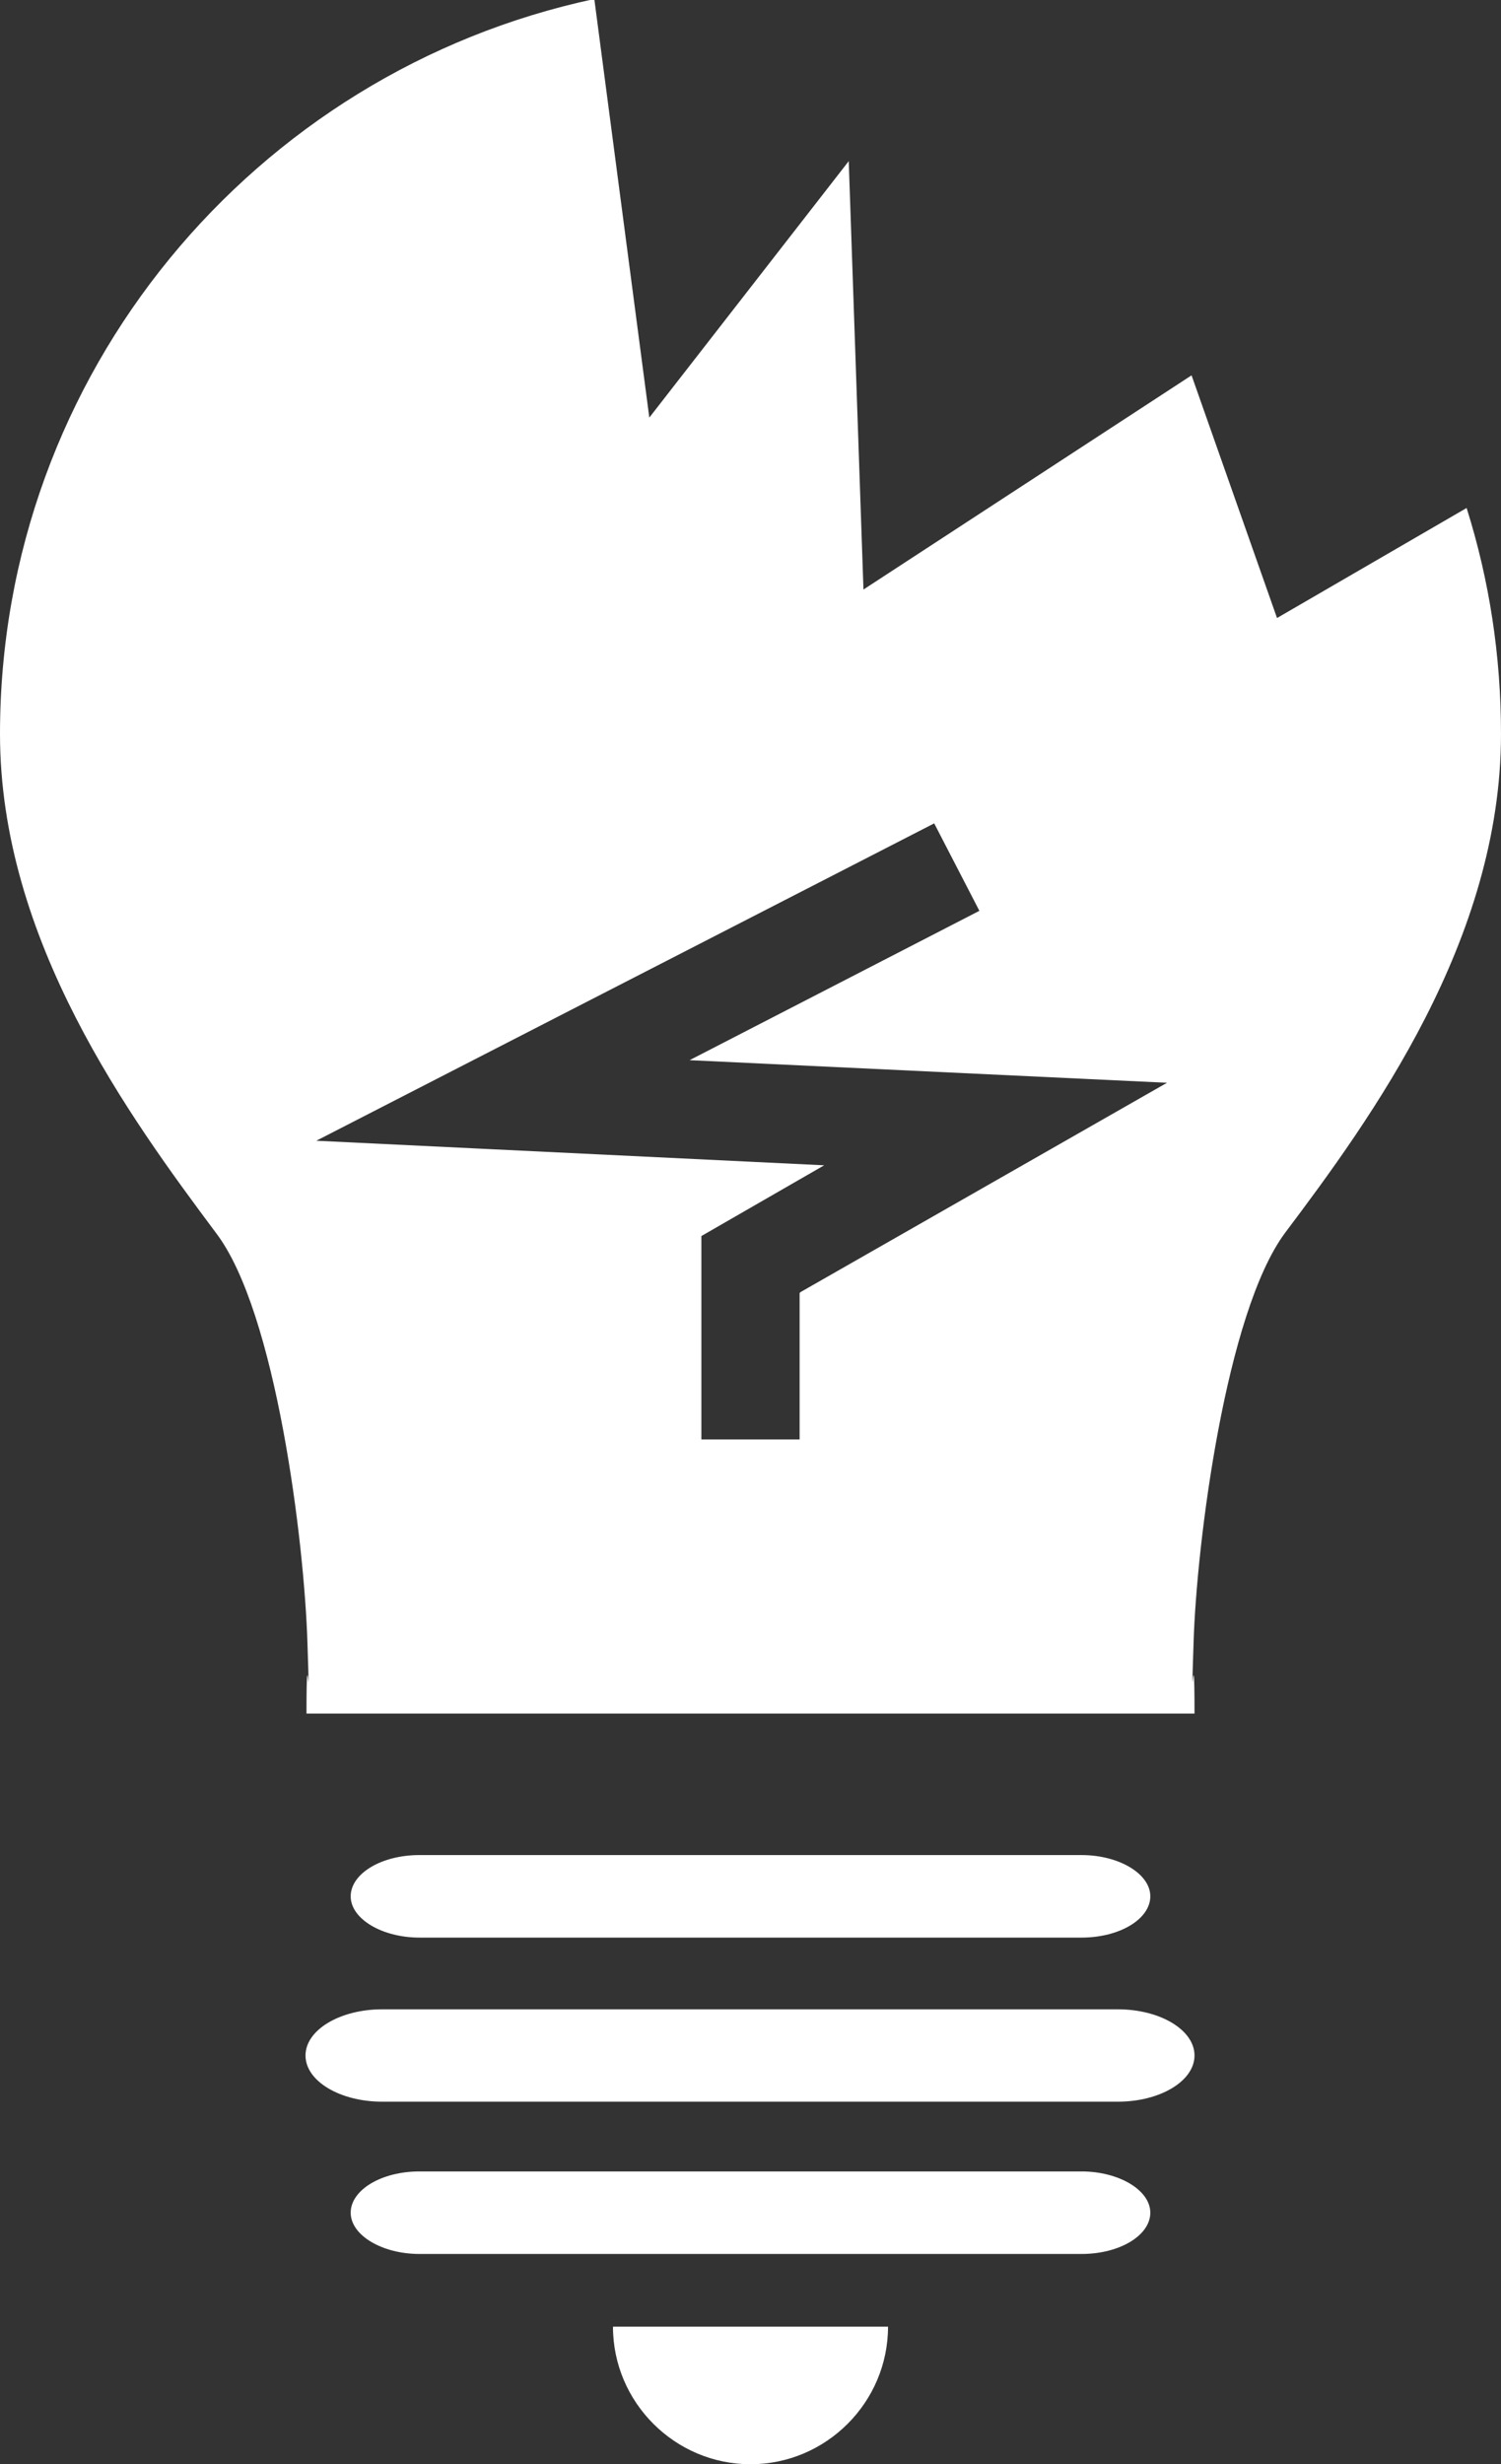 <?xml version="1.0" encoding="UTF-8"?>
<svg id="_レイヤー_2" data-name="レイヤー 2" xmlns="http://www.w3.org/2000/svg" viewBox="0 0 15.28 25.08">
  <rect x="0" y="0" width="15.28" height="25.08" fill="#333333" stroke="none"/>
  <defs>
    <style>
      .cls-1 {
        fill: #fff;
        fill-rule: evenodd;
      }
    </style>
  </defs>
  <g id="_レイヤー_1-2" data-name="レイヤー 1">
    <g>
      <path class="cls-1" d="m3.89,20.45h7.49c.43,0,.78.21.78.47h0c0,.26-.35.47-.78.47H3.89c-.43,0-.78-.21-.78-.47h0c0-.26.35-.47.78-.47Z"/>
      <path class="cls-1" d="m4.27,22.1h6.74c.38,0,.7.19.7.42h0c0,.23-.31.42-.7.42h-6.74c-.38,0-.7-.19-.7-.42h0c0-.23.31-.42.7-.42Z"/>
      <path class="cls-1" d="m4.27,18.88h6.74c.38,0,.7.19.7.42h0c0,.23-.31.42-.7.42h-6.74c-.38,0-.7-.19-.7-.42h0c0-.23.31-.42.7-.42Z"/>
      <path class="cls-1" d="m9.04,23.68c0,.77-.63,1.4-1.4,1.4s-1.4-.63-1.4-1.4h2.8Z"/>
      <path class="cls-1" d="m13.08,12.55c.88-1.17,2.2-2.98,2.2-5.08,0-.8-.12-1.57-.35-2.3l-1.93,1.12-.87-2.47-3.34,2.18-.15-4.36-2.03,2.61-.56-4.26C2.59.73,0,3.8,0,7.47c0,2.1,1.32,3.9,2.2,5.08.61.8.9,3.15.93,4.18.03.93-.01-.22-.01.71h9.04c0-.93-.04.22-.01-.71.03-1.03.33-3.37.93-4.18Zm-4.94.61v1.49h-1v-2.07l1.25-.72-5.17-.25,6.29-3.23.46.89-2.95,1.52,4.86.23-3.73,2.13Z"/>
    </g>
  </g>
</svg>